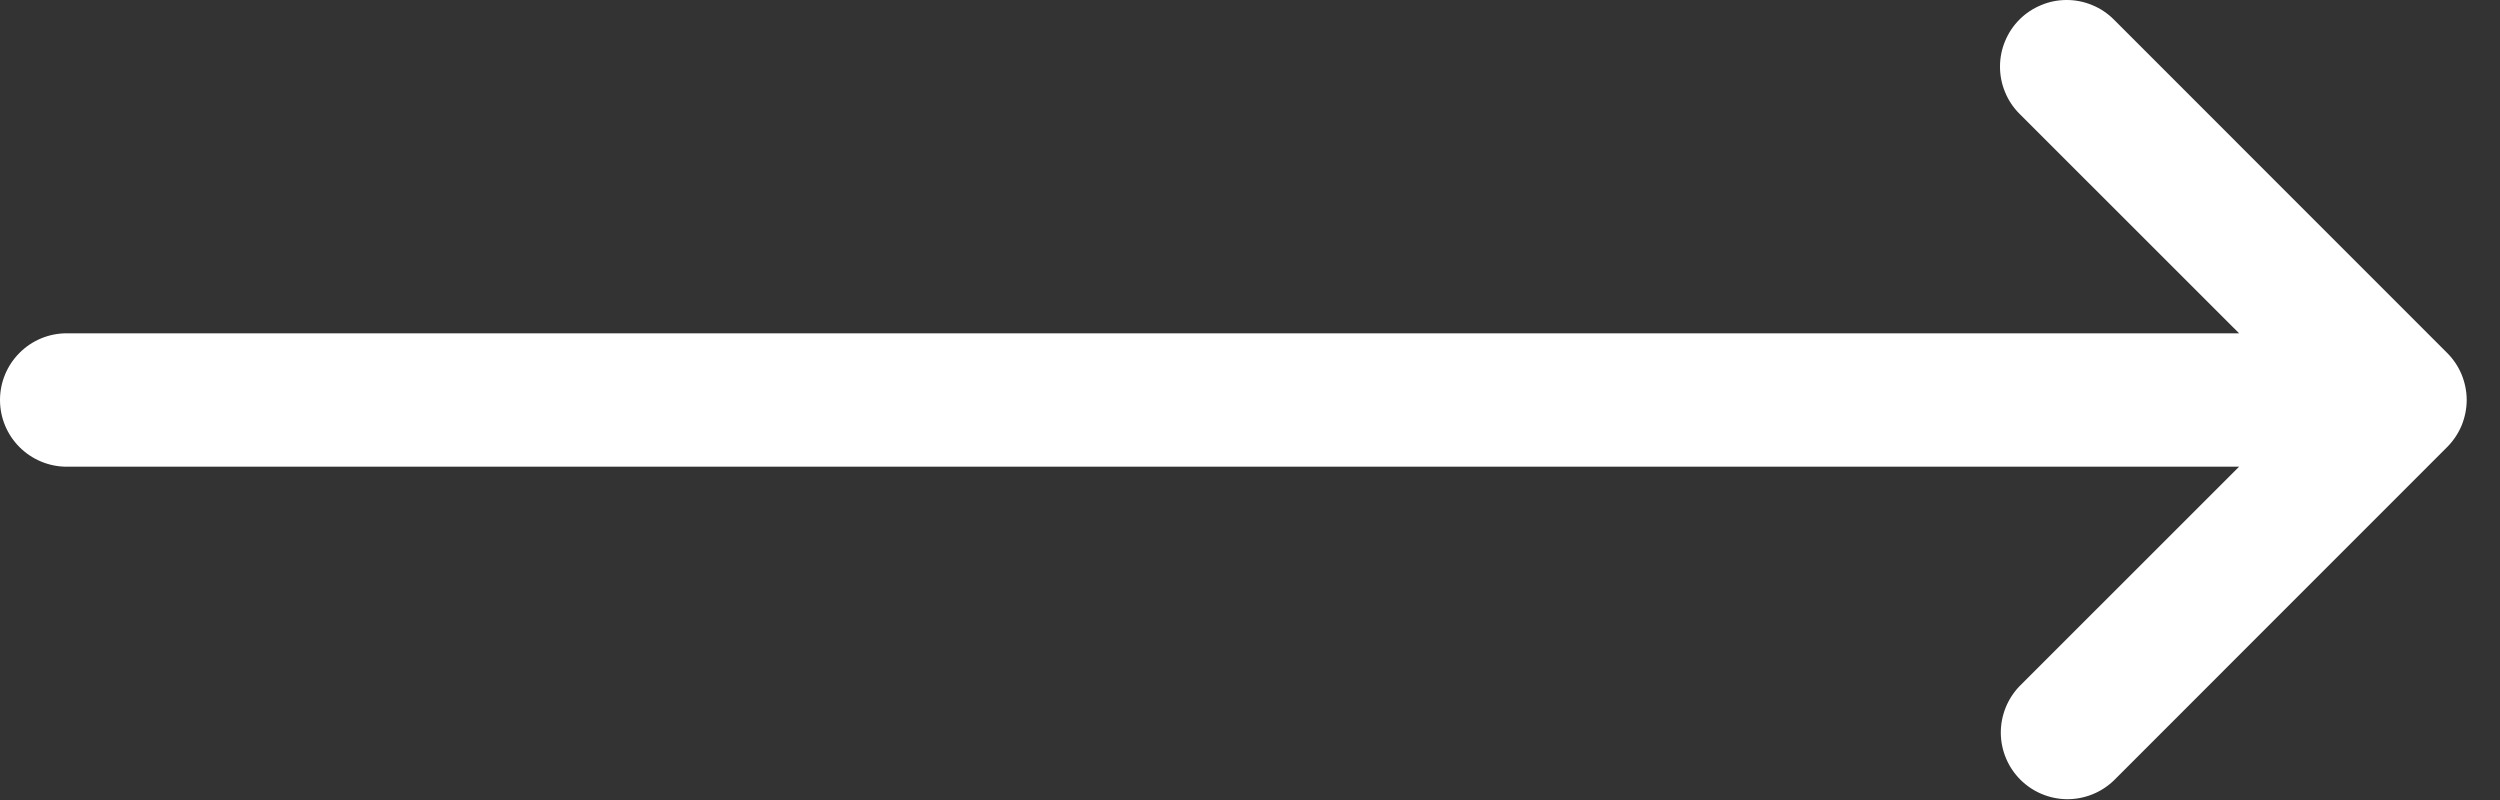 <svg width="25" height="8" viewBox="0 0 25 8" fill="none" xmlns="http://www.w3.org/2000/svg">
<rect x="0" y="0" width="25" height="8" fill="#333333" stroke="none"/>
<path d="M20.412 0.051C20.331 0.084 20.257 0.133 20.195 0.195C20.133 0.257 20.084 0.331 20.051 0.411C20.017 0.492 20 0.579 20 0.667C20 0.754 20.017 0.841 20.051 0.922C20.084 1.003 20.133 1.076 20.195 1.138L22.391 3.333L0.667 3.333C0.49 3.333 0.32 3.403 0.195 3.529C0.07 3.654 0 3.823 0 4C0 4.177 0.07 4.346 0.195 4.471C0.32 4.596 0.49 4.667 0.667 4.667L22.391 4.667L20.195 6.862C20.074 6.988 20.007 7.156 20.008 7.331C20.01 7.506 20.08 7.673 20.203 7.796C20.327 7.92 20.494 7.99 20.669 7.992C20.844 7.993 21.012 7.926 21.138 7.805L24.471 4.471C24.533 4.409 24.582 4.336 24.616 4.255C24.649 4.174 24.667 4.087 24.667 4C24.667 3.912 24.649 3.826 24.616 3.745C24.582 3.664 24.533 3.59 24.471 3.529L21.138 0.195C21.076 0.133 21.003 0.084 20.922 0.051C20.841 0.017 20.754 -5.91278e-05 20.667 -5.91278e-05C20.579 -5.91278e-05 20.492 0.017 20.412 0.051Z" fill="white"/>
</svg>
